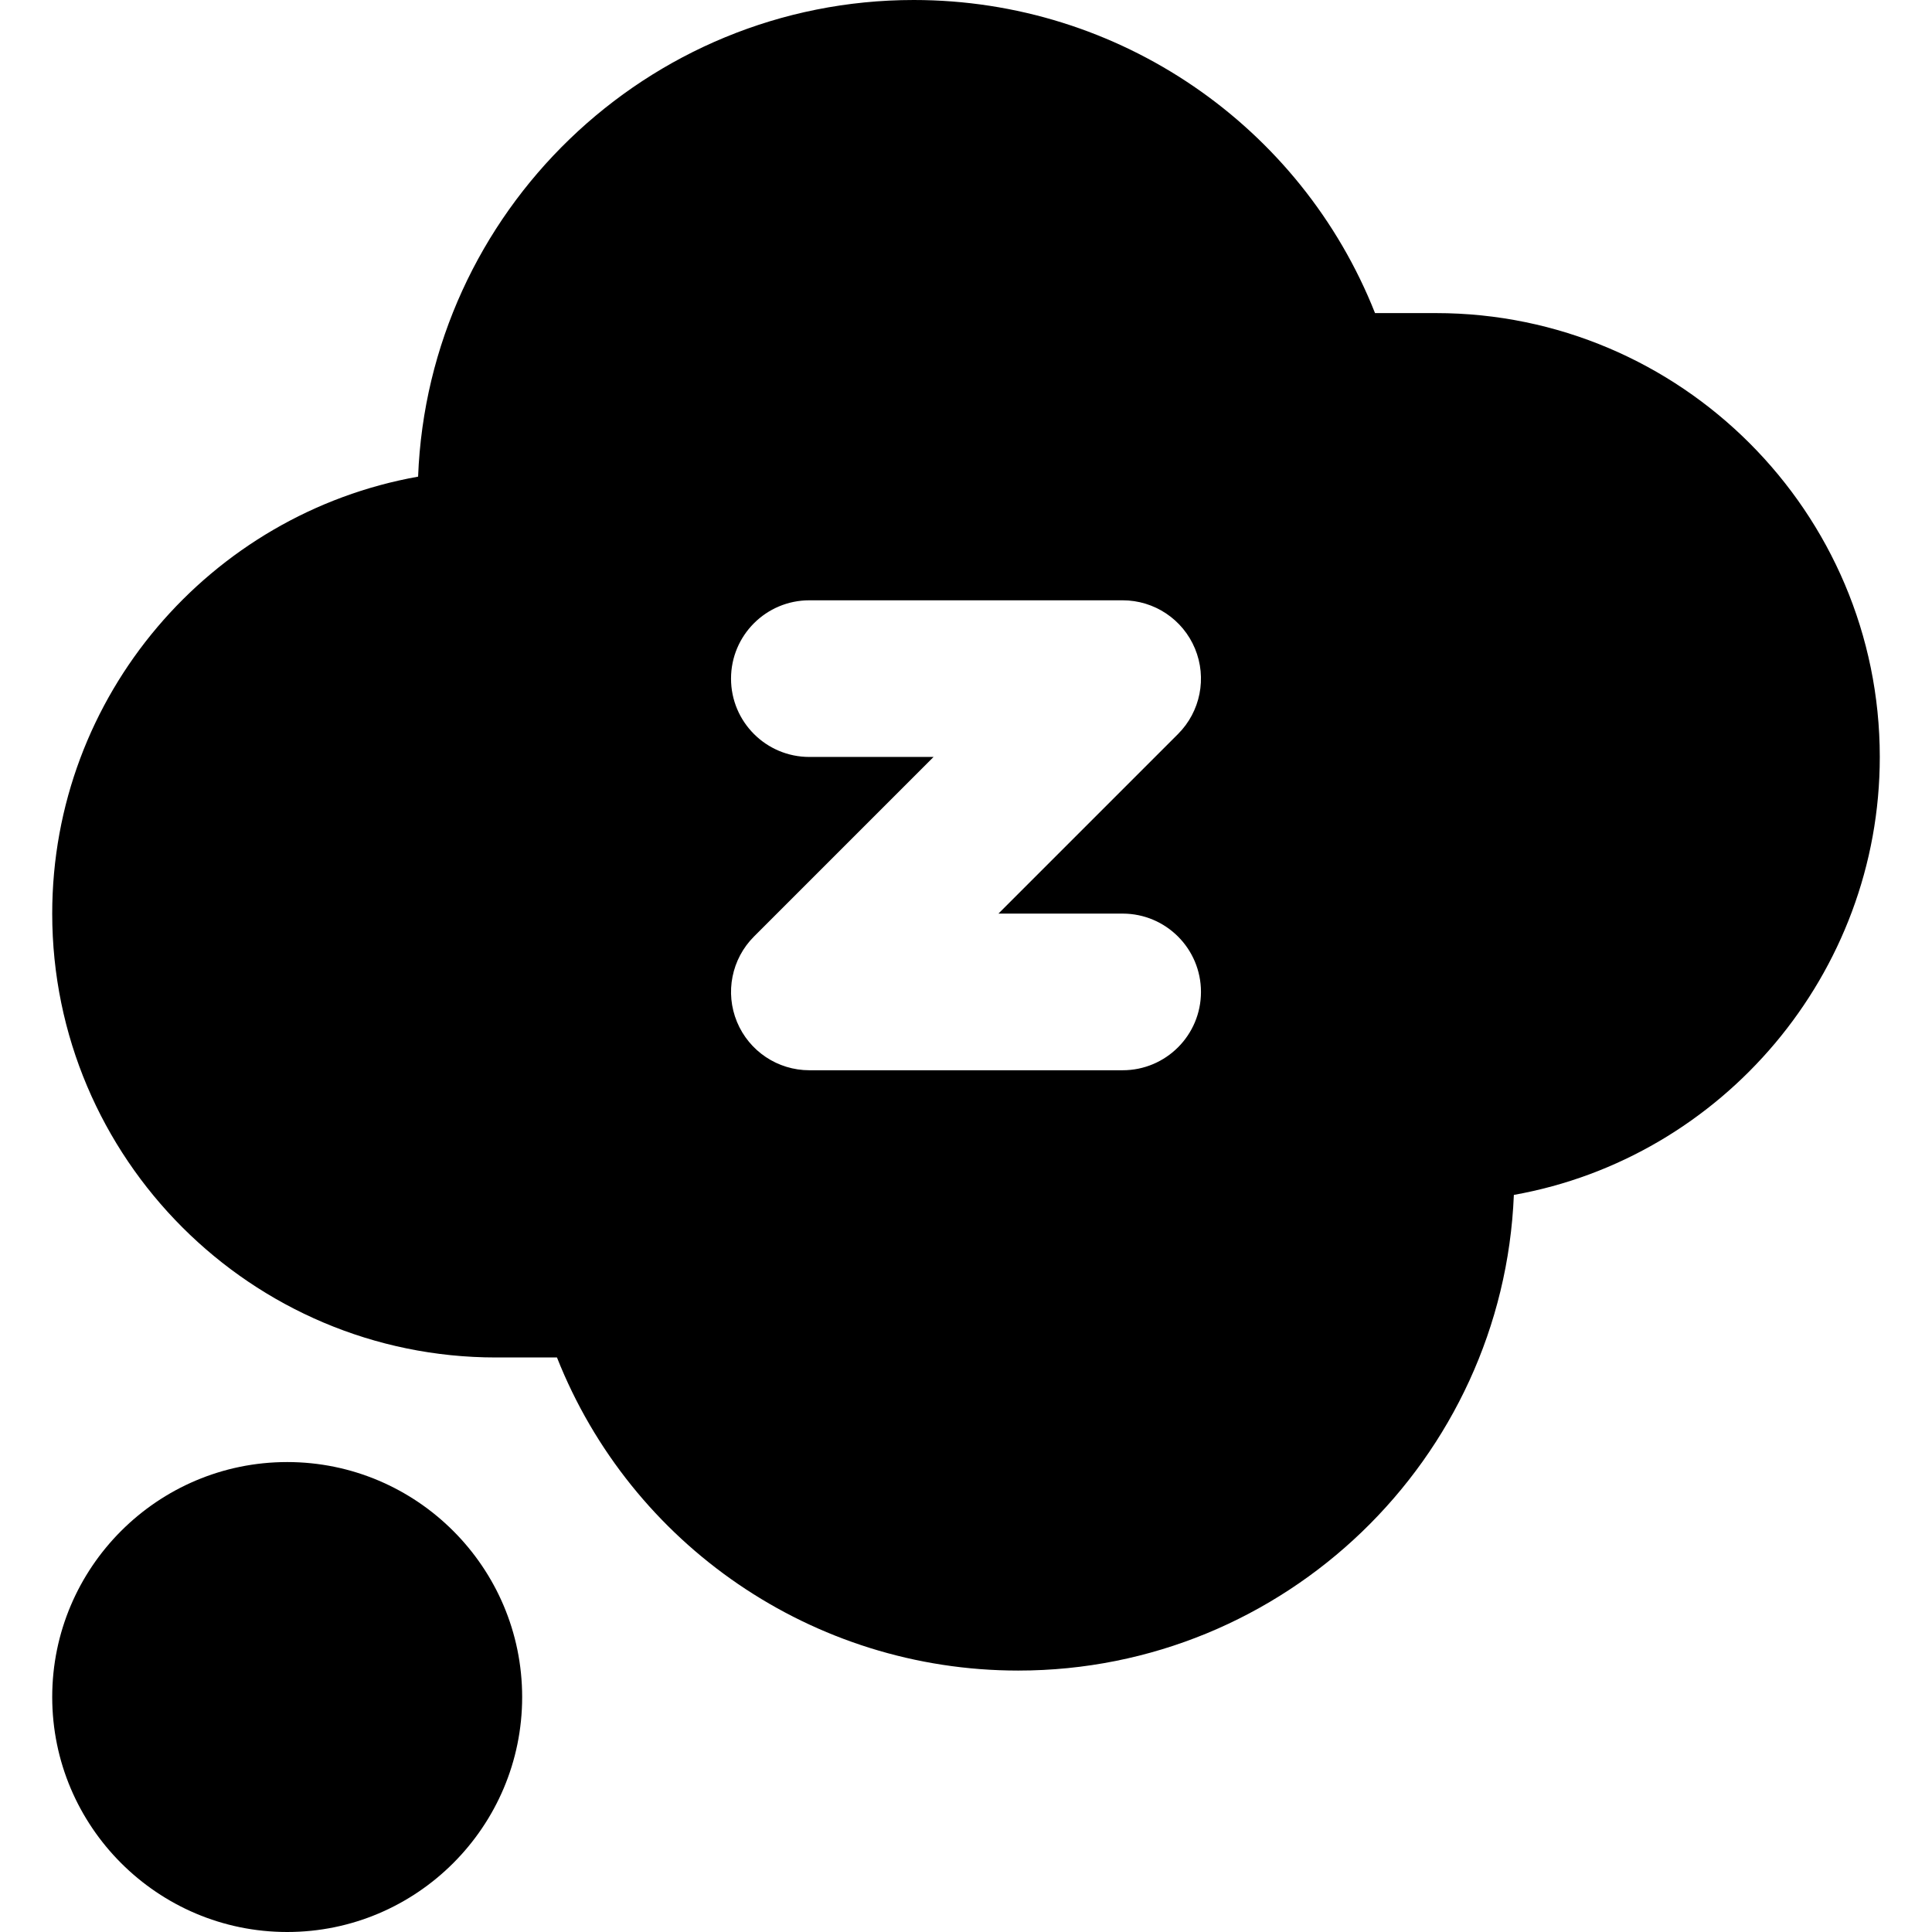 <?xml version="1.0" encoding="iso-8859-1"?>
<!-- Uploaded to: SVG Repo, www.svgrepo.com, Generator: SVG Repo Mixer Tools -->
<svg fill="#000000" height="800px" width="800px" version="1.1" id="Layer_1" xmlns="http://www.w3.org/2000/svg" xmlns:xlink="http://www.w3.org/1999/xlink" 
	 viewBox="0 0 512 512" xml:space="preserve">
<g>
	<g>
		<path d="M380.541,82.973h-16.145C344.786,33.399,296.622,0,242.162,0C171.395,0,113.51,56.201,110.801,126.316
			c-55.037,9.793-96.963,57.997-96.963,115.806c0,64.857,52.765,117.622,117.622,117.622h16.145
			c19.61,49.574,67.774,82.973,122.234,82.973c70.677,0,128.506-56.065,131.35-126.057c55.278-9.841,96.974-58.616,96.974-116.061
			C498.162,135.74,445.397,82.973,380.541,82.973z M297.514,283.629h-83.027c-8.395,0-15.963-5.058-19.177-12.814
			c-3.212-7.756-1.436-16.684,4.5-22.621l47.593-47.594h-32.916c-11.463,0-20.757-9.293-20.757-20.757s9.294-20.757,20.757-20.757
			h83.027c8.395,0,15.963,5.058,19.176,12.814c3.212,7.756,1.436,16.684-4.5,22.621l-47.594,47.594h32.917
			c11.463,0,20.757,9.293,20.757,20.757S308.977,283.629,297.514,283.629z"/>
	</g>
</g>
<g>
	<g>
		<path d="M76.108,387.459c-34.337,0-62.27,27.933-62.27,62.27c0,34.336,27.933,62.27,62.27,62.27s62.27-27.936,62.27-62.27
			C138.378,415.393,110.444,387.459,76.108,387.459z"/>
	</g>
</g>
</svg>